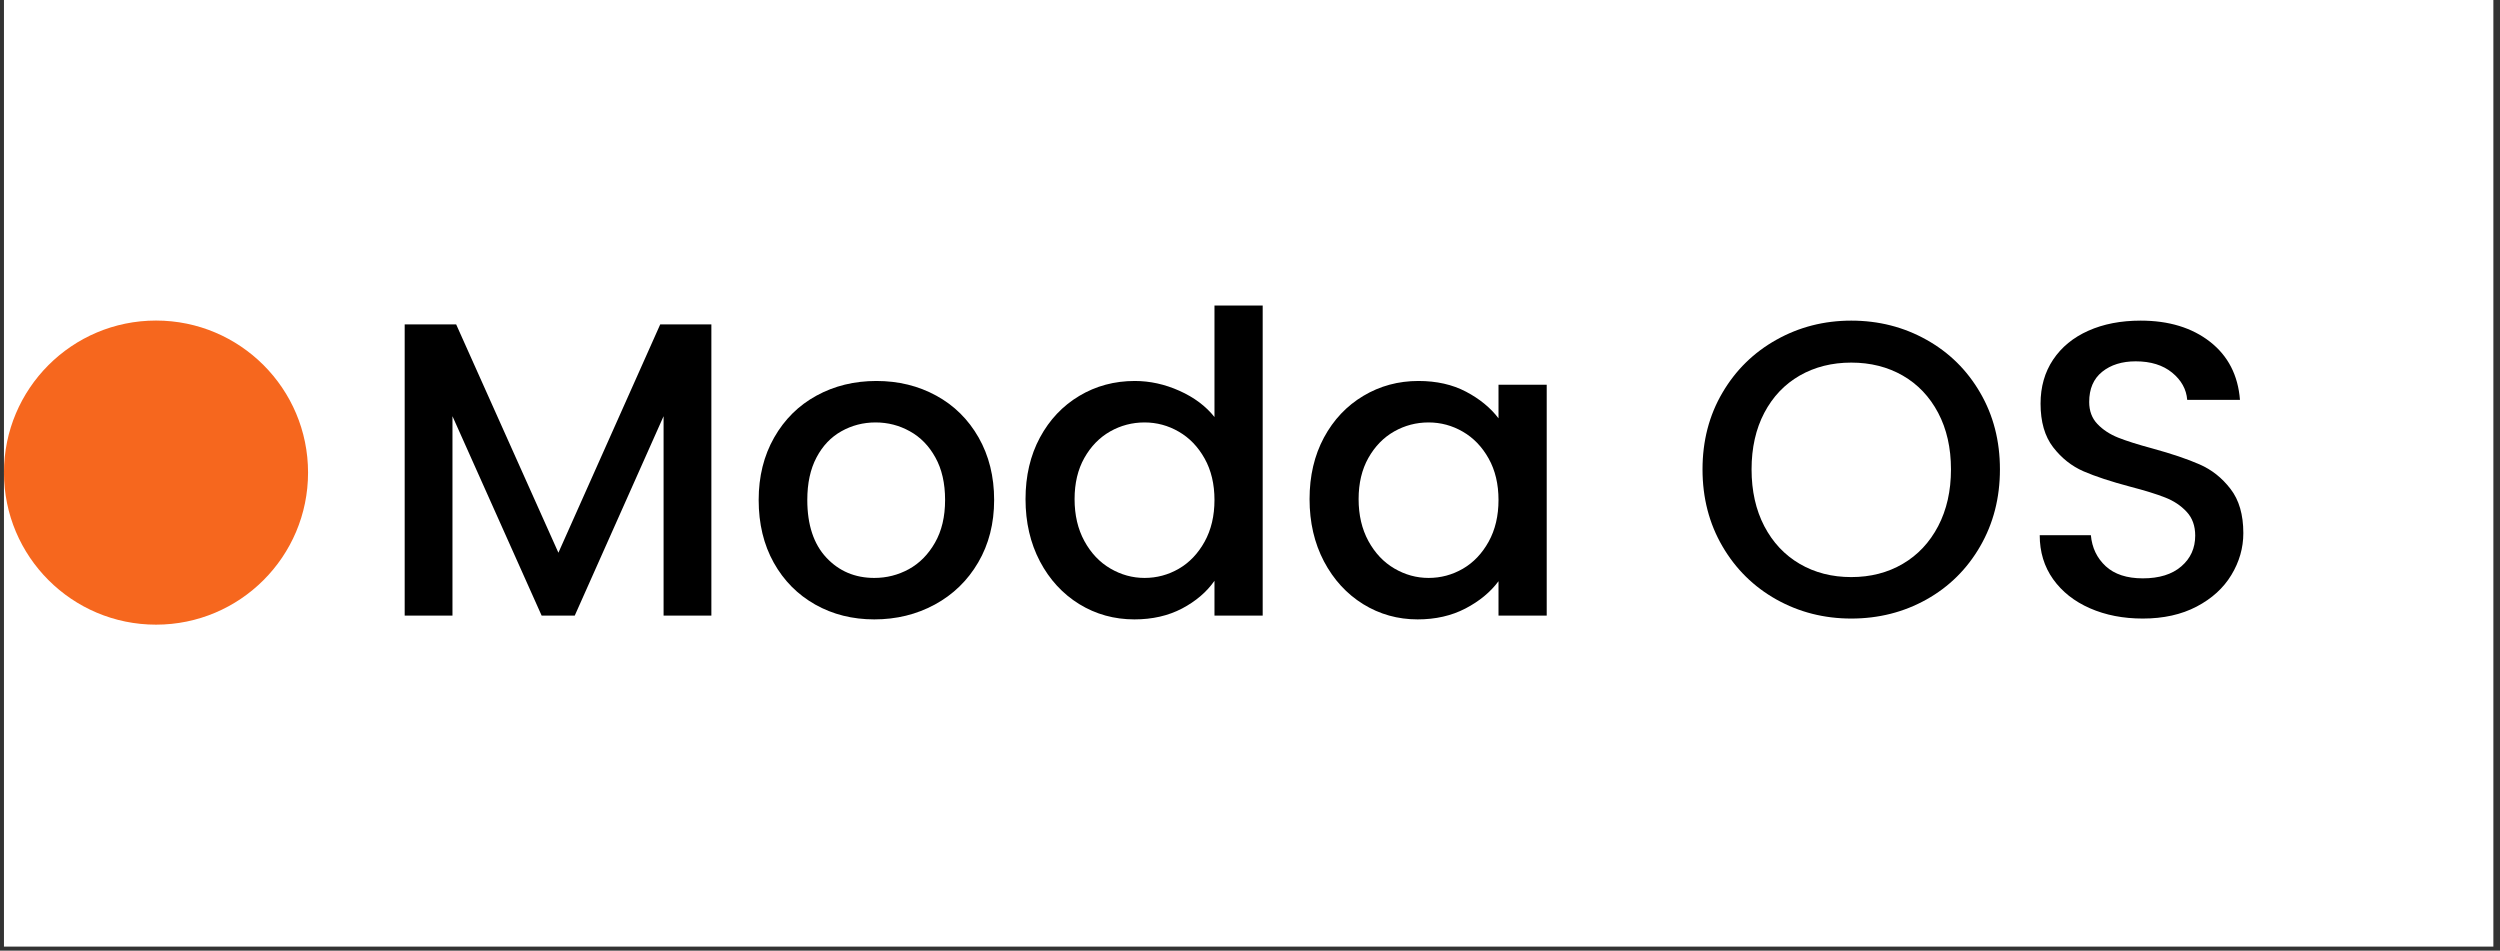 <?xml version="1.0" encoding="UTF-8"?> <svg xmlns="http://www.w3.org/2000/svg" xmlns:xlink="http://www.w3.org/1999/xlink" width="618" zoomAndPan="magnify" viewBox="0 0 463.5 176.25" height="235" preserveAspectRatio="xMidYMid meet" version="1.0"><rect x="0" y="0" width="463.5" height="176.25" fill="#333333" stroke="none"/><defs><g></g><clipPath id="bdee1ef63f"><path d="M 0.734 0 L 462.27 0 L 462.27 175.504 L 0.734 175.504 Z M 0.734 0 " clip-rule="nonzero"></path></clipPath><clipPath id="18853d05d3"><path d="M 0.734 59.43 L 57.113 59.43 L 57.113 115.812 L 0.734 115.812 Z M 0.734 59.43 " clip-rule="nonzero"></path></clipPath><clipPath id="796147de56"><path d="M 28.926 59.43 C 13.355 59.43 0.734 72.051 0.734 87.621 C 0.734 103.191 13.355 115.812 28.926 115.812 C 44.492 115.812 57.113 103.191 57.113 87.621 C 57.113 72.051 44.492 59.43 28.926 59.43 Z M 28.926 59.43 " clip-rule="nonzero"></path></clipPath><clipPath id="618d4ce068"><path d="M 0.734 0.43 L 57.113 0.43 L 57.113 56.812 L 0.734 56.812 Z M 0.734 0.43 " clip-rule="nonzero"></path></clipPath><clipPath id="c9b8d5656f"><path d="M 28.926 0.43 C 13.355 0.43 0.734 13.051 0.734 28.621 C 0.734 44.191 13.355 56.812 28.926 56.812 C 44.492 56.812 57.113 44.191 57.113 28.621 C 57.113 13.051 44.492 0.43 28.926 0.43 Z M 28.926 0.43 " clip-rule="nonzero"></path></clipPath><clipPath id="9b66abc3e4"><rect x="0" width="58" y="0" height="57"></rect></clipPath></defs><g clip-path="url(#bdee1ef63f)"><path fill="#ffffff" d="M 0.734 0 L 462.27 0 L 462.27 175.504 L 0.734 175.504 Z M 0.734 0 " fill-opacity="1" fill-rule="nonzero"></path></g><g clip-path="url(#18853d05d3)"><g clip-path="url(#796147de56)"><g transform="matrix(1, 0, 0, 1, 0, 59)"><g clip-path="url(#9b66abc3e4)"><g clip-path="url(#618d4ce068)"><g clip-path="url(#c9b8d5656f)"><path fill="#f6671e" d="M 0.734 0.43 L 57.113 0.43 L 57.113 56.812 L 0.734 56.812 Z M 0.734 0.43 " fill-opacity="1" fill-rule="nonzero"></path></g></g></g></g></g></g><g fill="#000000" fill-opacity="1"><g transform="translate(69.2, 114.132)"><g><path d="M 62.688 -53.984 L 62.688 0 L 53.828 0 L 53.828 -36.969 L 37.359 0 L 31.219 0 L 14.688 -36.969 L 14.688 0 L 5.828 0 L 5.828 -53.984 L 15.375 -53.984 L 34.328 -11.656 L 53.203 -53.984 Z M 62.688 -53.984 "></path></g></g></g><g fill="#000000" fill-opacity="1"><g transform="translate(137.704, 114.132)"><g><path d="M 24.391 0.703 C 20.348 0.703 16.695 -0.211 13.438 -2.047 C 10.176 -3.891 7.613 -6.477 5.75 -9.812 C 3.883 -13.156 2.953 -17.031 2.953 -21.438 C 2.953 -25.789 3.91 -29.648 5.828 -33.016 C 7.742 -36.379 10.359 -38.969 13.672 -40.781 C 16.984 -42.594 20.688 -43.5 24.781 -43.5 C 28.863 -43.5 32.562 -42.594 35.875 -40.781 C 39.195 -38.969 41.816 -36.379 43.734 -33.016 C 45.648 -29.648 46.609 -25.789 46.609 -21.438 C 46.609 -17.082 45.625 -13.223 43.656 -9.859 C 41.688 -6.492 39.004 -3.891 35.609 -2.047 C 32.223 -0.211 28.484 0.703 24.391 0.703 Z M 24.391 -6.984 C 26.672 -6.984 28.805 -7.523 30.797 -8.609 C 32.785 -9.703 34.398 -11.336 35.641 -13.516 C 36.891 -15.691 37.516 -18.332 37.516 -21.438 C 37.516 -24.539 36.914 -27.164 35.719 -29.312 C 34.531 -31.469 32.953 -33.086 30.984 -34.172 C 29.023 -35.266 26.906 -35.812 24.625 -35.812 C 22.344 -35.812 20.227 -35.266 18.281 -34.172 C 16.344 -33.086 14.805 -31.469 13.672 -29.312 C 12.535 -27.164 11.969 -24.539 11.969 -21.438 C 11.969 -16.832 13.145 -13.27 15.5 -10.75 C 17.852 -8.238 20.816 -6.984 24.391 -6.984 Z M 24.391 -6.984 "></path></g></g></g><g fill="#000000" fill-opacity="1"><g transform="translate(187.258, 114.132)"><g><path d="M 2.875 -21.594 C 2.875 -25.895 3.766 -29.703 5.547 -33.016 C 7.336 -36.328 9.77 -38.898 12.844 -40.734 C 15.926 -42.578 19.359 -43.5 23.141 -43.5 C 25.941 -43.5 28.703 -42.891 31.422 -41.672 C 34.141 -40.453 36.301 -38.832 37.906 -36.812 L 37.906 -57.484 L 46.844 -57.484 L 46.844 0 L 37.906 0 L 37.906 -6.453 C 36.457 -4.379 34.453 -2.664 31.891 -1.312 C 29.328 0.031 26.383 0.703 23.062 0.703 C 19.332 0.703 15.926 -0.238 12.844 -2.125 C 9.77 -4.02 7.336 -6.66 5.547 -10.047 C 3.766 -13.441 2.875 -17.289 2.875 -21.594 Z M 37.906 -21.438 C 37.906 -24.383 37.297 -26.945 36.078 -29.125 C 34.859 -31.301 33.266 -32.957 31.297 -34.094 C 29.328 -35.238 27.207 -35.812 24.938 -35.812 C 22.656 -35.812 20.531 -35.254 18.562 -34.141 C 16.594 -33.023 15 -31.391 13.781 -29.234 C 12.57 -27.086 11.969 -24.539 11.969 -21.594 C 11.969 -18.645 12.57 -16.055 13.781 -13.828 C 15 -11.598 16.602 -9.898 18.594 -8.734 C 20.594 -7.566 22.707 -6.984 24.938 -6.984 C 27.207 -6.984 29.328 -7.551 31.297 -8.688 C 33.266 -9.832 34.859 -11.504 36.078 -13.703 C 37.297 -15.91 37.906 -18.488 37.906 -21.438 Z M 37.906 -21.438 "></path></g></g></g><g fill="#000000" fill-opacity="1"><g transform="translate(239.917, 114.132)"><g><path d="M 2.875 -21.594 C 2.875 -25.895 3.766 -29.703 5.547 -33.016 C 7.336 -36.328 9.77 -38.898 12.844 -40.734 C 15.926 -42.578 19.332 -43.5 23.062 -43.5 C 26.426 -43.5 29.363 -42.836 31.875 -41.516 C 34.395 -40.191 36.406 -38.547 37.906 -36.578 L 37.906 -42.797 L 46.844 -42.797 L 46.844 0 L 37.906 0 L 37.906 -6.375 C 36.406 -4.352 34.359 -2.664 31.766 -1.312 C 29.18 0.031 26.227 0.703 22.906 0.703 C 19.238 0.703 15.875 -0.238 12.812 -2.125 C 9.758 -4.02 7.336 -6.66 5.547 -10.047 C 3.766 -13.441 2.875 -17.289 2.875 -21.594 Z M 37.906 -21.438 C 37.906 -24.383 37.297 -26.945 36.078 -29.125 C 34.859 -31.301 33.266 -32.957 31.297 -34.094 C 29.328 -35.238 27.207 -35.812 24.938 -35.812 C 22.656 -35.812 20.531 -35.254 18.562 -34.141 C 16.594 -33.023 15 -31.391 13.781 -29.234 C 12.57 -27.086 11.969 -24.539 11.969 -21.594 C 11.969 -18.645 12.57 -16.055 13.781 -13.828 C 15 -11.598 16.602 -9.898 18.594 -8.734 C 20.594 -7.566 22.707 -6.984 24.938 -6.984 C 27.207 -6.984 29.328 -7.551 31.297 -8.688 C 33.266 -9.832 34.859 -11.504 36.078 -13.703 C 37.297 -15.91 37.906 -18.488 37.906 -21.438 Z M 37.906 -21.438 "></path></g></g></g><g fill="#000000" fill-opacity="1"><g transform="translate(292.577, 114.132)"><g></g></g></g><g fill="#000000" fill-opacity="1"><g transform="translate(312.772, 114.132)"><g><path d="M 30.453 0.547 C 25.422 0.547 20.797 -0.629 16.578 -2.984 C 12.359 -5.348 9.02 -8.641 6.562 -12.859 C 4.102 -17.078 2.875 -21.828 2.875 -27.109 C 2.875 -32.391 4.102 -37.125 6.562 -41.312 C 9.02 -45.508 12.359 -48.785 16.578 -51.141 C 20.797 -53.504 25.422 -54.688 30.453 -54.688 C 35.523 -54.688 40.172 -53.504 44.391 -51.141 C 48.609 -48.785 51.93 -45.508 54.359 -41.312 C 56.797 -37.125 58.016 -32.391 58.016 -27.109 C 58.016 -21.828 56.797 -17.078 54.359 -12.859 C 51.93 -8.641 48.609 -5.348 44.391 -2.984 C 40.172 -0.629 35.523 0.547 30.453 0.547 Z M 30.453 -7.141 C 34.023 -7.141 37.207 -7.957 40 -9.594 C 42.789 -11.227 44.977 -13.555 46.562 -16.578 C 48.145 -19.609 48.938 -23.117 48.938 -27.109 C 48.938 -31.098 48.145 -34.594 46.562 -37.594 C 44.977 -40.594 42.789 -42.895 40 -44.5 C 37.207 -46.102 34.023 -46.906 30.453 -46.906 C 26.879 -46.906 23.691 -46.102 20.891 -44.5 C 18.098 -42.895 15.91 -40.594 14.328 -37.594 C 12.754 -34.594 11.969 -31.098 11.969 -27.109 C 11.969 -23.117 12.754 -19.609 14.328 -16.578 C 15.91 -13.555 18.098 -11.227 20.891 -9.594 C 23.691 -7.957 26.879 -7.141 30.453 -7.141 Z M 30.453 -7.141 "></path></g></g></g><g fill="#000000" fill-opacity="1"><g transform="translate(373.664, 114.132)"><g><path d="M 23.609 0.547 C 19.984 0.547 16.719 -0.086 13.812 -1.359 C 10.914 -2.629 8.641 -4.426 6.984 -6.75 C 5.328 -9.082 4.5 -11.801 4.5 -14.906 L 13.984 -14.906 C 14.191 -12.582 15.109 -10.664 16.734 -9.156 C 18.367 -7.656 20.66 -6.906 23.609 -6.906 C 26.66 -6.906 29.039 -7.645 30.75 -9.125 C 32.469 -10.602 33.328 -12.504 33.328 -14.828 C 33.328 -16.641 32.797 -18.113 31.734 -19.25 C 30.672 -20.395 29.348 -21.273 27.766 -21.891 C 26.191 -22.516 24.004 -23.191 21.203 -23.922 C 17.68 -24.859 14.82 -25.801 12.625 -26.75 C 10.426 -27.707 8.547 -29.195 6.984 -31.219 C 5.43 -33.238 4.656 -35.93 4.656 -39.297 C 4.656 -42.41 5.43 -45.129 6.984 -47.453 C 8.547 -49.785 10.723 -51.57 13.516 -52.812 C 16.305 -54.062 19.539 -54.688 23.219 -54.688 C 28.445 -54.688 32.734 -53.379 36.078 -50.766 C 39.422 -48.148 41.27 -44.562 41.625 -40 L 31.844 -40 C 31.688 -41.969 30.754 -43.648 29.047 -45.047 C 27.336 -46.441 25.086 -47.141 22.297 -47.141 C 19.754 -47.141 17.68 -46.492 16.078 -45.203 C 14.473 -43.91 13.672 -42.047 13.672 -39.609 C 13.672 -37.953 14.176 -36.594 15.188 -35.531 C 16.195 -34.469 17.477 -33.625 19.031 -33 C 20.582 -32.383 22.707 -31.711 25.406 -30.984 C 28.977 -30.004 31.891 -29.02 34.141 -28.031 C 36.391 -27.051 38.301 -25.535 39.875 -23.484 C 41.457 -21.441 42.25 -18.711 42.25 -15.297 C 42.25 -12.555 41.508 -9.969 40.031 -7.531 C 38.562 -5.102 36.414 -3.148 33.594 -1.672 C 30.77 -0.191 27.441 0.547 23.609 0.547 Z M 23.609 0.547 "></path></g></g></g></svg> 